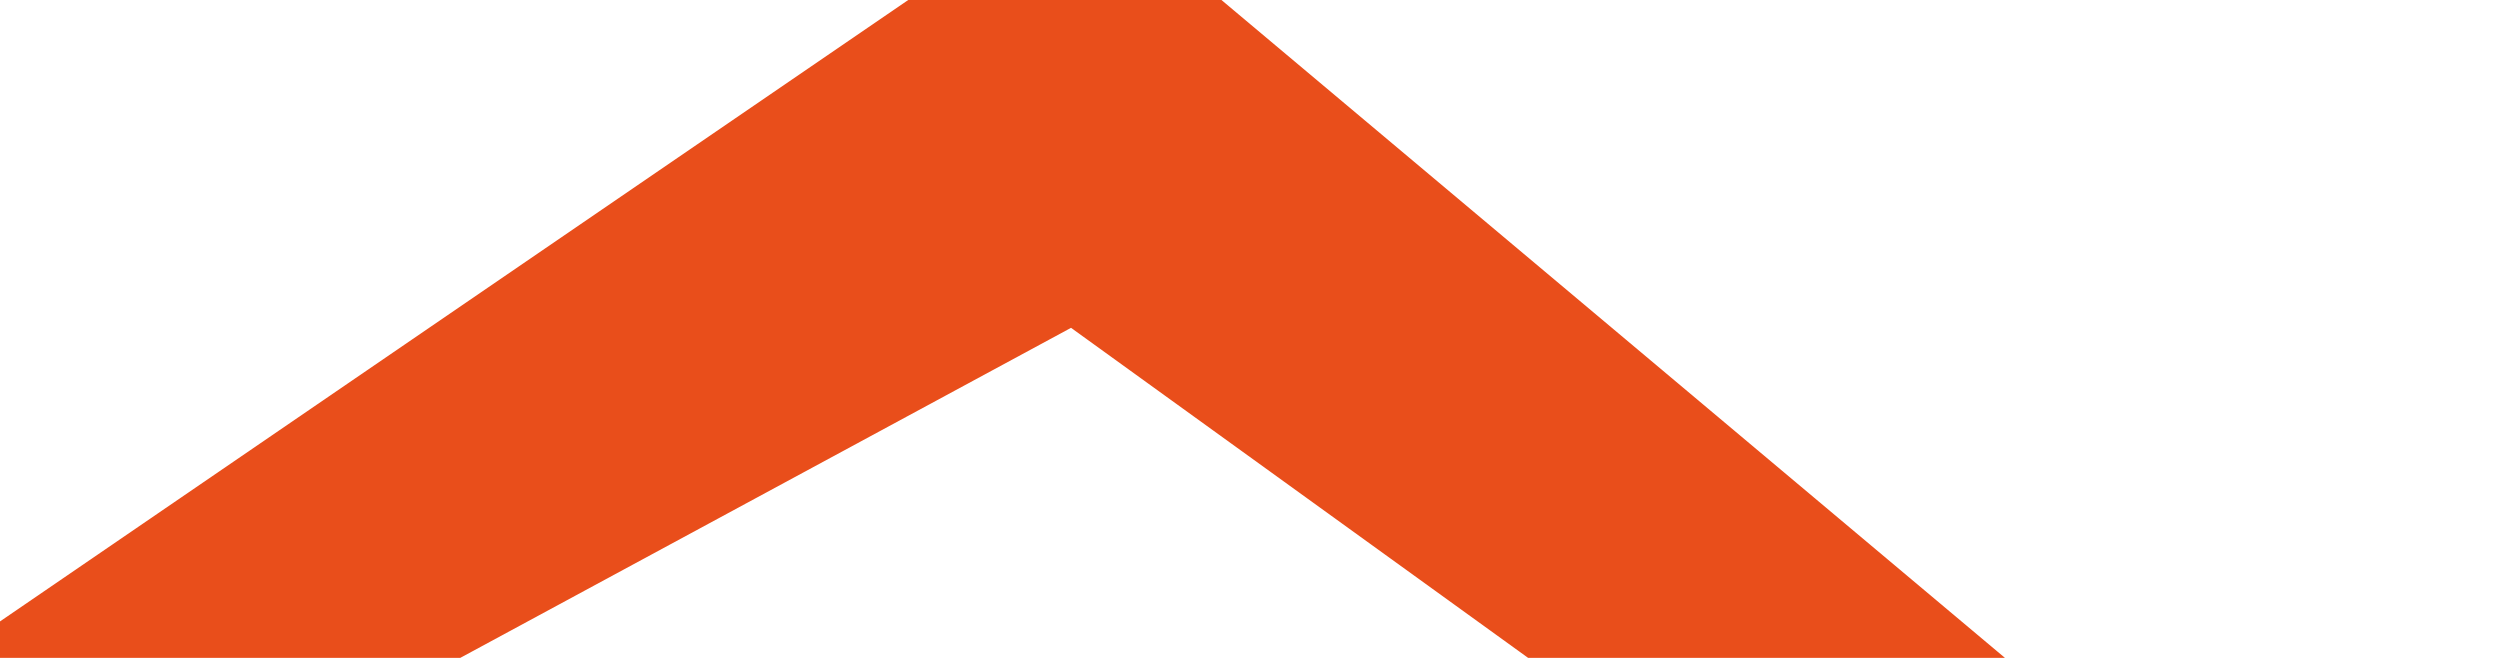 <svg width="114" height="30" viewBox="0 0 114 30" fill="none" xmlns="http://www.w3.org/2000/svg">
<path d="M114 62V48.954L55.698 0H41.415L0 28.337V41.34L48.839 14.949L114 62Z" fill="#E94E1B"/>
</svg>
